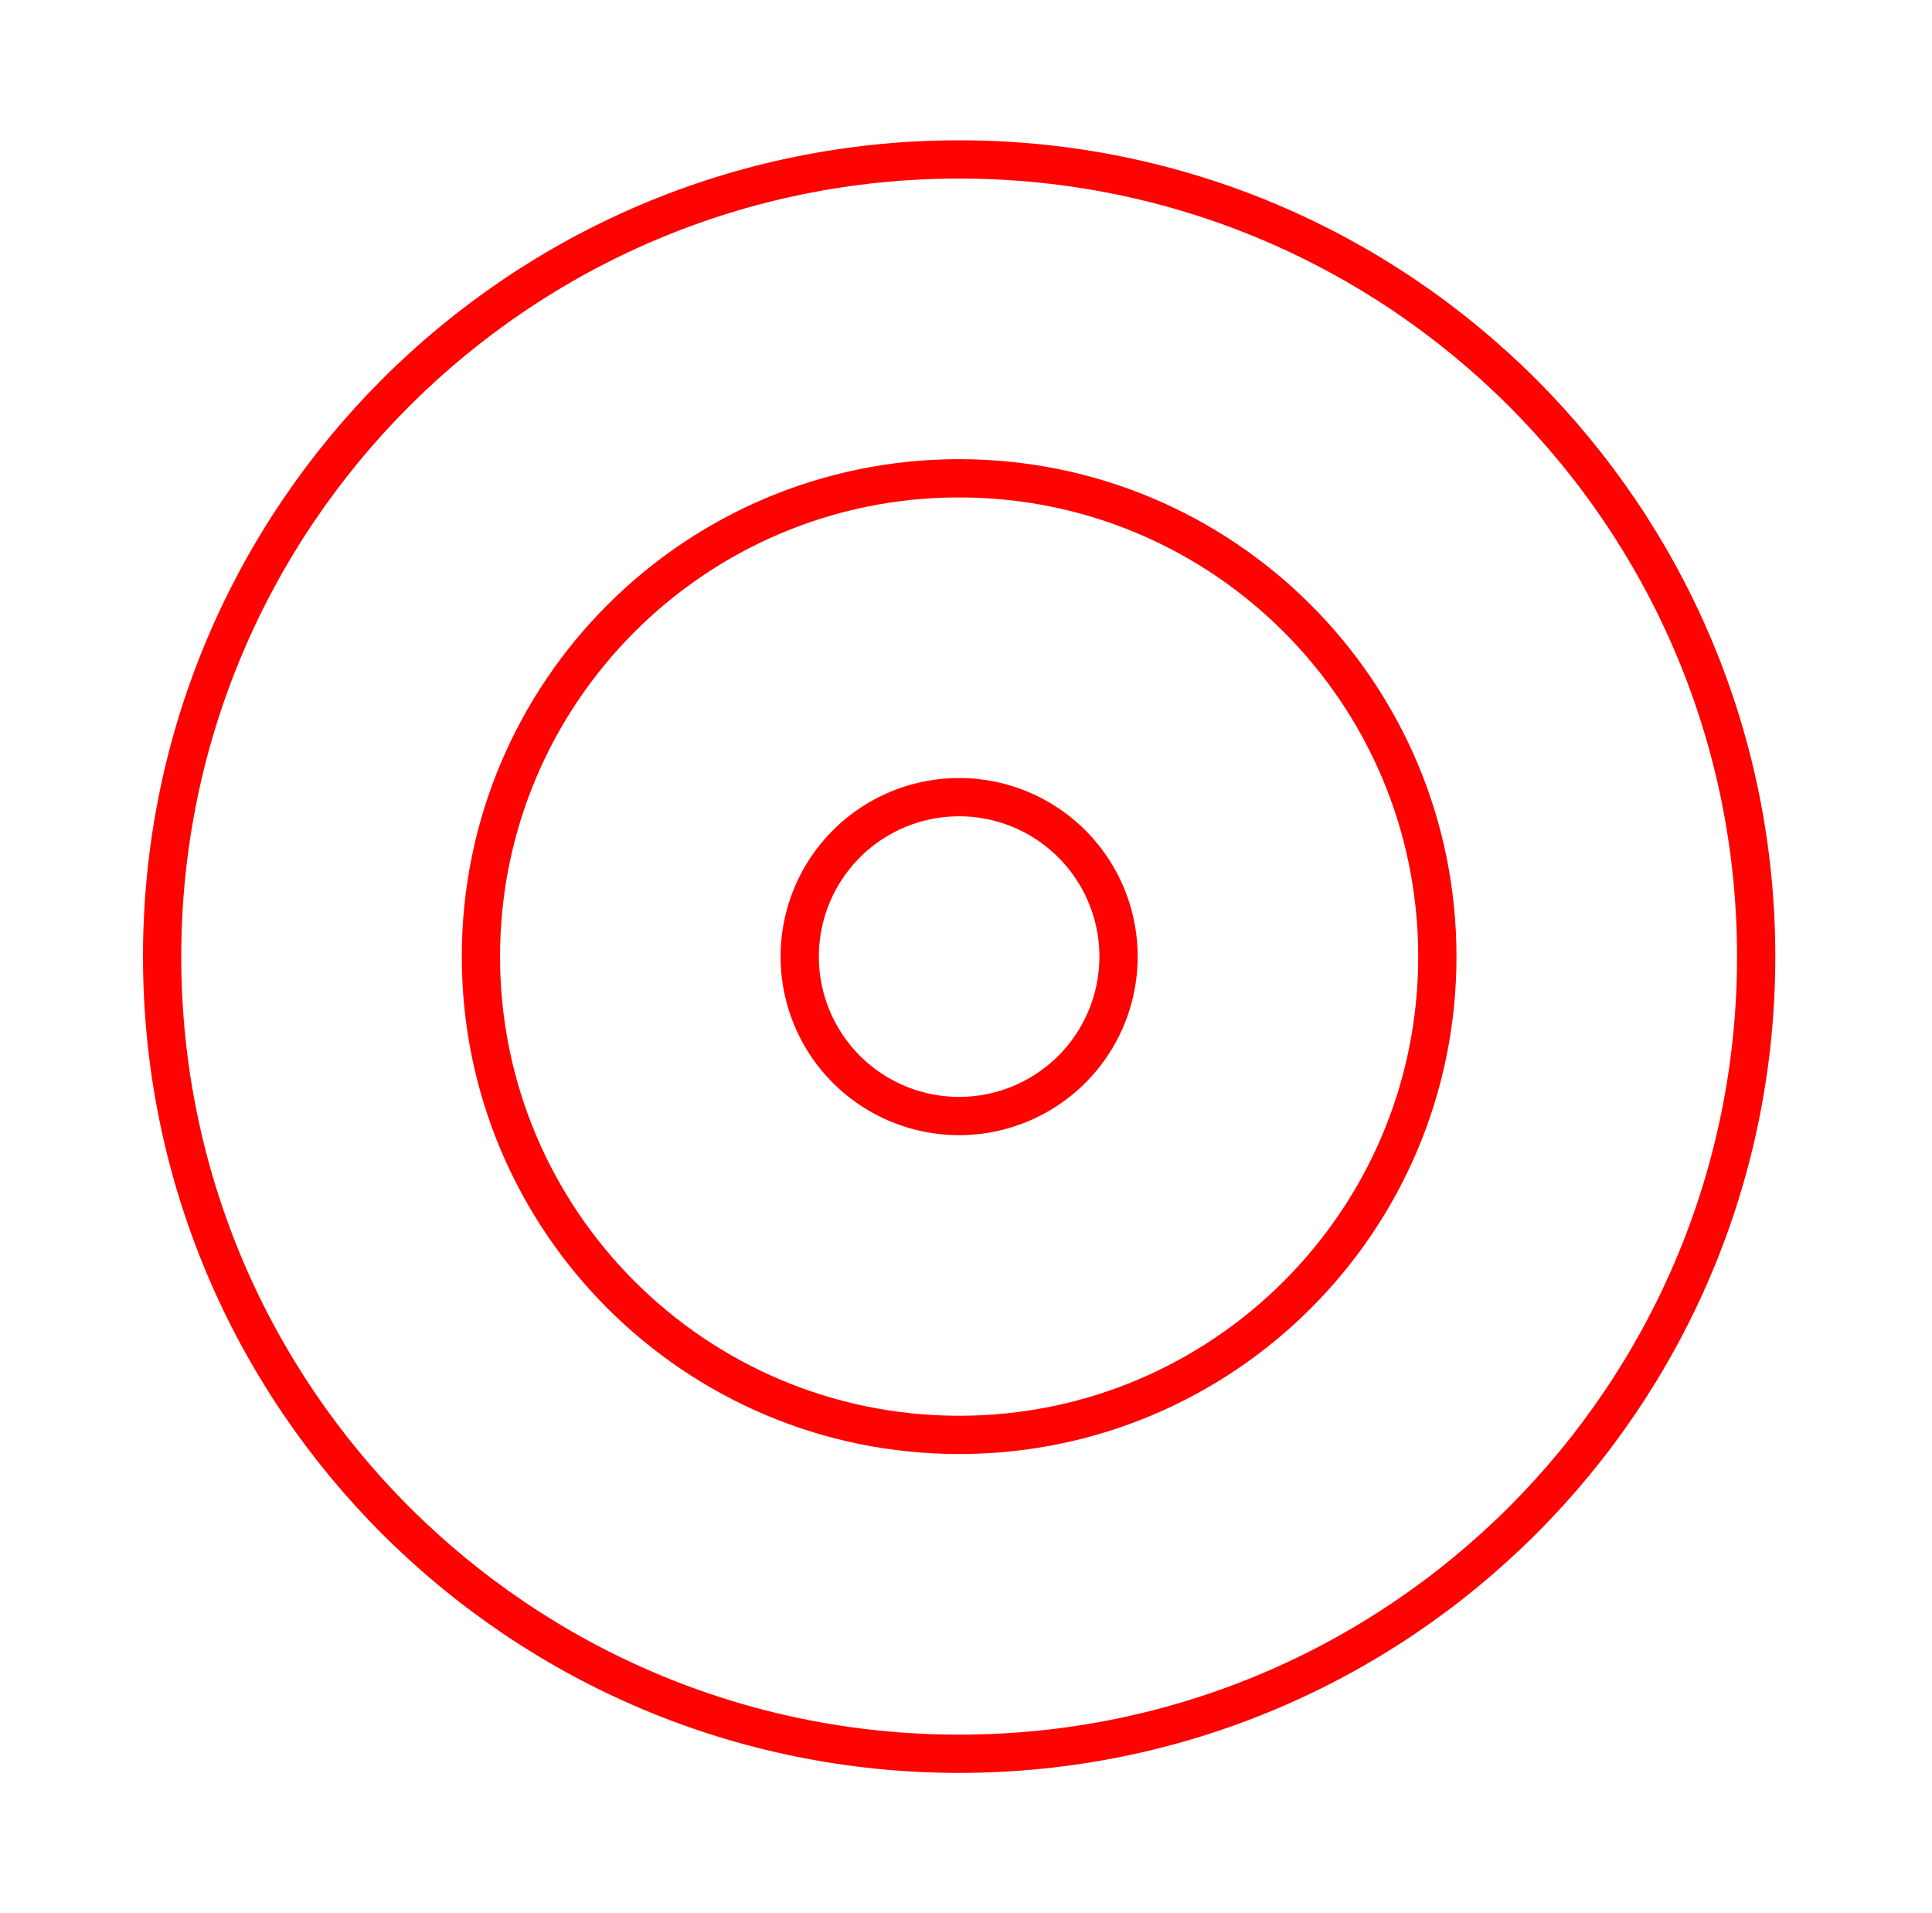 <svg xmlns="http://www.w3.org/2000/svg" width="101" height="100" fill="none" viewBox="0 0 101 100"><path stroke="#FF0202" stroke-linecap="round" stroke-linejoin="round" stroke-width="2" d="M50.141 91.667c23.012 0 41.667-18.655 41.667-41.667S73.153 8.333 50.14 8.333 8.475 26.988 8.475 50 27.129 91.667 50.14 91.667Z"/><path stroke="#FF0202" stroke-linecap="round" stroke-linejoin="round" stroke-width="2" d="M50.141 75c13.807 0 25-11.193 25-25s-11.193-25-25-25-25 11.193-25 25 11.193 25 25 25Z"/><path stroke="#FF0202" stroke-linecap="round" stroke-linejoin="round" stroke-width="2" d="M50.141 58.333a8.333 8.333 0 1 0 0-16.666 8.333 8.333 0 0 0 0 16.666Z"/></svg>